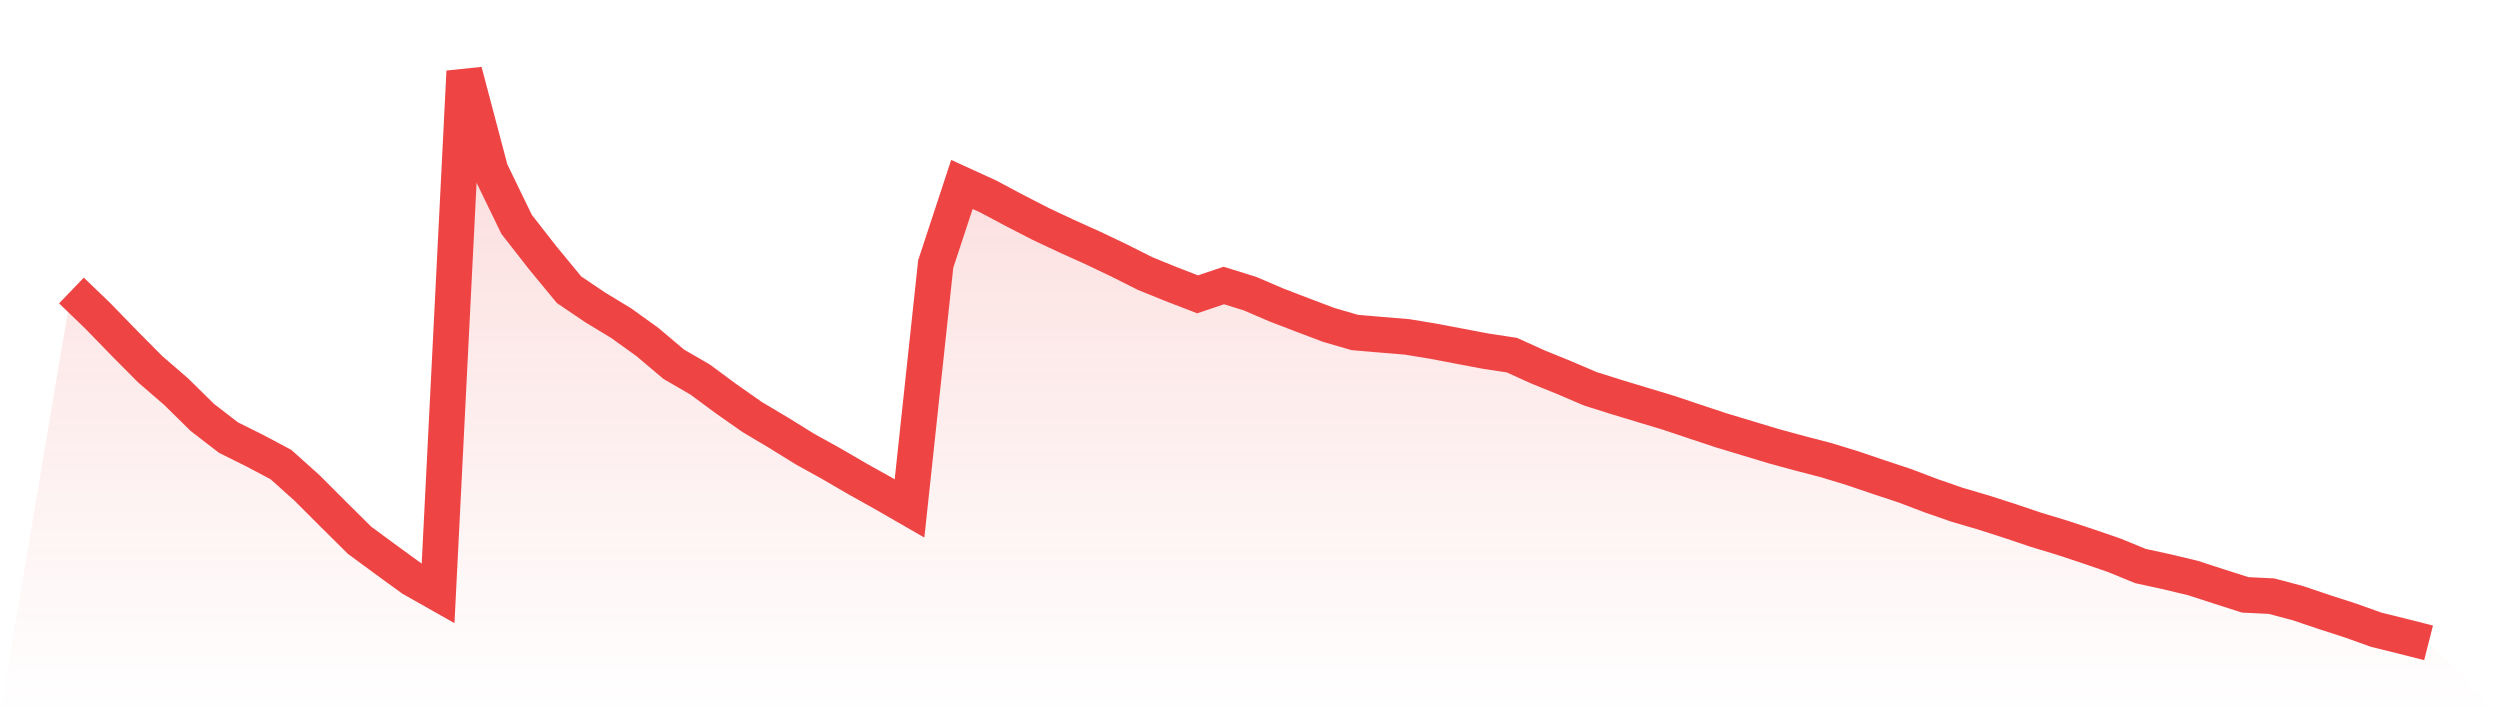 <svg viewBox="0 0 140 40" xmlns="http://www.w3.org/2000/svg">
<defs>
<linearGradient id="gradient" x1="0" x2="0" y1="0" y2="1">
<stop offset="0%" stop-color="#ef4444" stop-opacity="0.2"/>
<stop offset="100%" stop-color="#ef4444" stop-opacity="0"/>
</linearGradient>
</defs>
<path d="M4,16.268 L4,16.268 L5.467,17.679 L6.933,19.188 L8.4,20.667 L9.867,21.935 L11.333,23.378 L12.8,24.508 L14.267,25.237 L15.733,26.016 L17.2,27.33 L18.667,28.798 L20.133,30.252 L21.6,31.333 L23.067,32.4 L24.533,33.229 L26,4 L27.467,9.549 L28.933,12.57 L30.4,14.446 L31.867,16.226 L33.333,17.216 L34.8,18.105 L36.267,19.162 L37.733,20.4 L39.2,21.249 L40.667,22.334 L42.133,23.36 L43.6,24.233 L45.067,25.143 L46.533,25.954 L48,26.808 L49.467,27.627 L50.933,28.471 L52.4,14.784 L53.867,10.329 L55.333,10.999 L56.8,11.78 L58.267,12.535 L59.733,13.224 L61.2,13.885 L62.667,14.585 L64.133,15.322 L65.6,15.917 L67.067,16.483 L68.533,15.988 L70,16.444 L71.467,17.073 L72.933,17.637 L74.4,18.193 L75.867,18.619 L77.333,18.745 L78.8,18.866 L80.267,19.109 L81.733,19.387 L83.2,19.665 L84.667,19.888 L86.133,20.553 L87.6,21.149 L89.067,21.776 L90.533,22.237 L92,22.681 L93.467,23.124 L94.933,23.617 L96.4,24.103 L97.867,24.546 L99.333,24.988 L100.8,25.388 L102.267,25.769 L103.733,26.217 L105.2,26.715 L106.667,27.201 L108.133,27.757 L109.6,28.267 L111.067,28.698 L112.533,29.168 L114,29.663 L115.467,30.107 L116.933,30.592 L118.4,31.097 L119.867,31.698 L121.333,32.017 L122.8,32.367 L124.267,32.844 L125.733,33.313 L127.2,33.384 L128.667,33.772 L130.133,34.267 L131.6,34.74 L133.067,35.265 L134.533,35.627 L136,36 L140,40 L0,40 z" fill="url(#gradient)"/>
<path d="M4,16.268 L4,16.268 L5.467,17.679 L6.933,19.188 L8.4,20.667 L9.867,21.935 L11.333,23.378 L12.8,24.508 L14.267,25.237 L15.733,26.016 L17.2,27.33 L18.667,28.798 L20.133,30.252 L21.6,31.333 L23.067,32.4 L24.533,33.229 L26,4 L27.467,9.549 L28.933,12.57 L30.4,14.446 L31.867,16.226 L33.333,17.216 L34.8,18.105 L36.267,19.162 L37.733,20.4 L39.2,21.249 L40.667,22.334 L42.133,23.36 L43.6,24.233 L45.067,25.143 L46.533,25.954 L48,26.808 L49.467,27.627 L50.933,28.471 L52.4,14.784 L53.867,10.329 L55.333,10.999 L56.8,11.78 L58.267,12.535 L59.733,13.224 L61.2,13.885 L62.667,14.585 L64.133,15.322 L65.6,15.917 L67.067,16.483 L68.533,15.988 L70,16.444 L71.467,17.073 L72.933,17.637 L74.4,18.193 L75.867,18.619 L77.333,18.745 L78.8,18.866 L80.267,19.109 L81.733,19.387 L83.2,19.665 L84.667,19.888 L86.133,20.553 L87.6,21.149 L89.067,21.776 L90.533,22.237 L92,22.681 L93.467,23.124 L94.933,23.617 L96.4,24.103 L97.867,24.546 L99.333,24.988 L100.8,25.388 L102.267,25.769 L103.733,26.217 L105.2,26.715 L106.667,27.201 L108.133,27.757 L109.6,28.267 L111.067,28.698 L112.533,29.168 L114,29.663 L115.467,30.107 L116.933,30.592 L118.4,31.097 L119.867,31.698 L121.333,32.017 L122.8,32.367 L124.267,32.844 L125.733,33.313 L127.2,33.384 L128.667,33.772 L130.133,34.267 L131.6,34.74 L133.067,35.265 L134.533,35.627 L136,36" fill="none" stroke="#ef4444" stroke-width="2"/>
</svg>